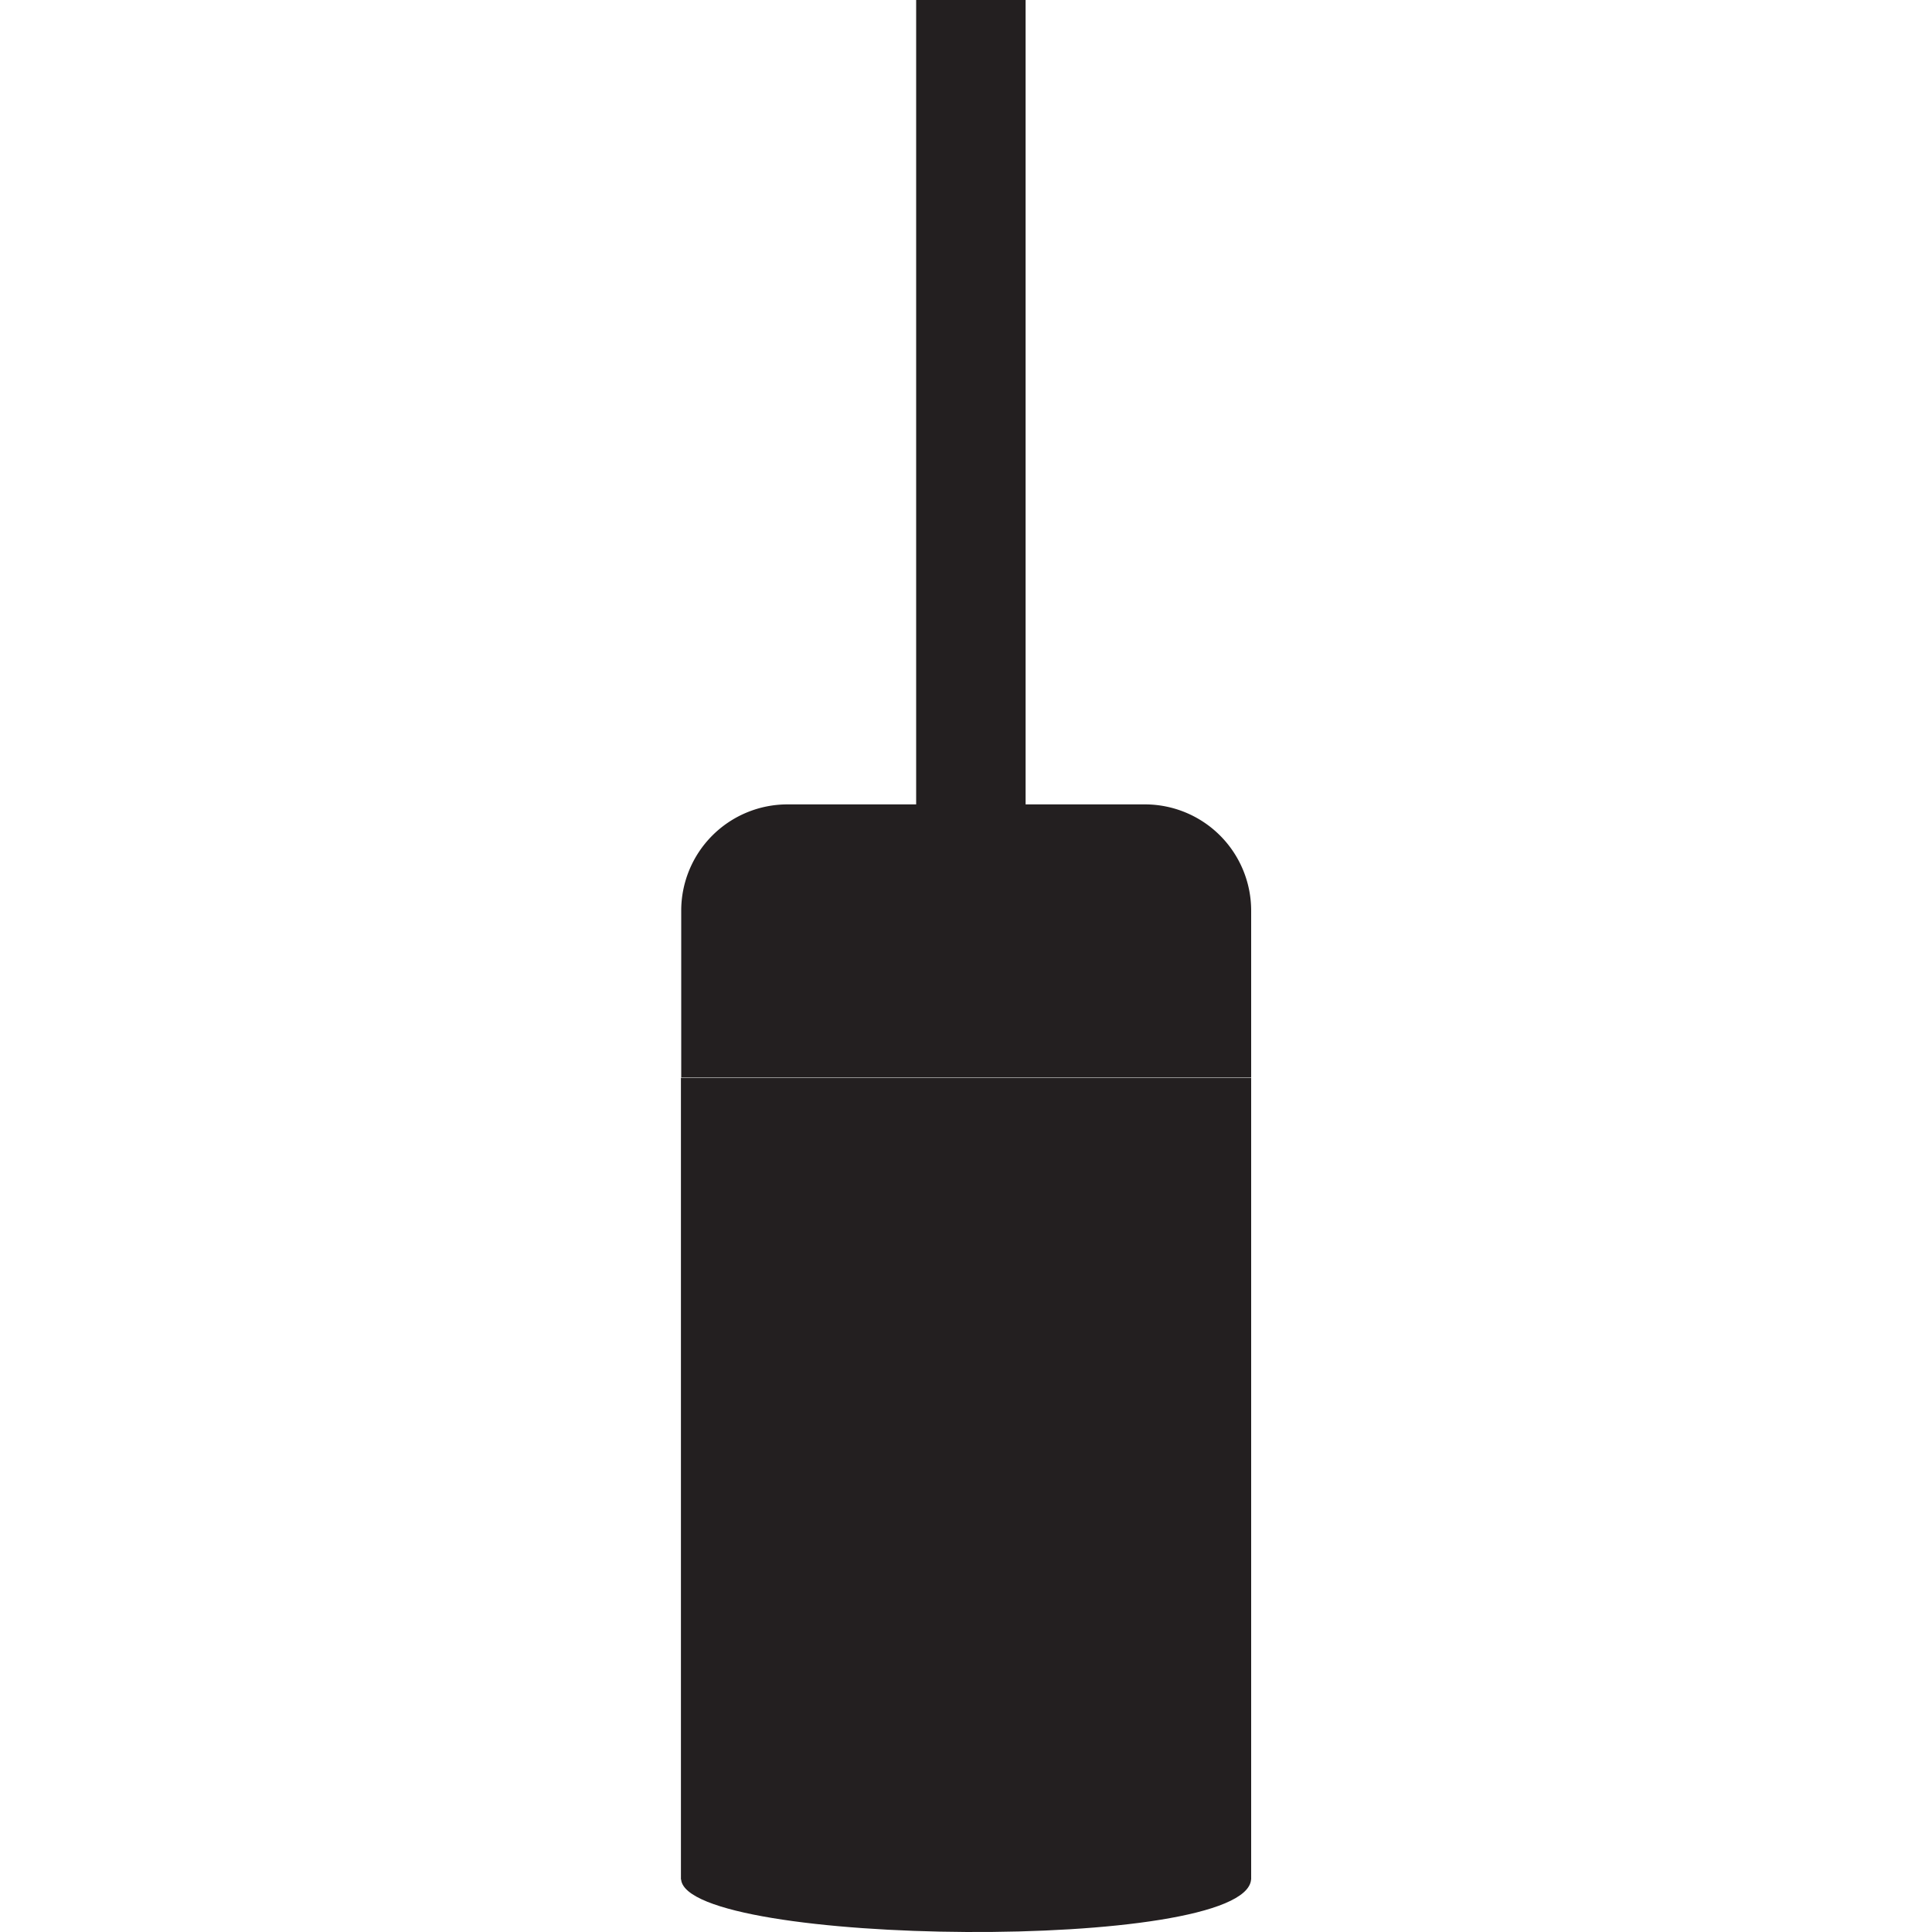 <svg xmlns="http://www.w3.org/2000/svg" id="Layer_1" data-name="Layer 1" viewBox="0 0 200 200"><defs><style>.cls-1{fill:#231f20;}</style></defs><path class="cls-1" d="M81.52,83.27h37a11,11,0,0,1,11,11v17.26a0,0,0,0,1,0,0h-59a0,0,0,0,1,0,0V94.31A11,11,0,0,1,81.52,83.27Z"></path><rect class="cls-1" x="94.84" width="11.33" height="83.76"></rect><rect class="cls-1" x="70.49" y="111.57" width="59.03" height="83.01"></rect><path class="cls-1" d="M129.51,194.58c-.67,7.55-58.28,6.9-59,0l40.94-8.19Z"></path></svg>